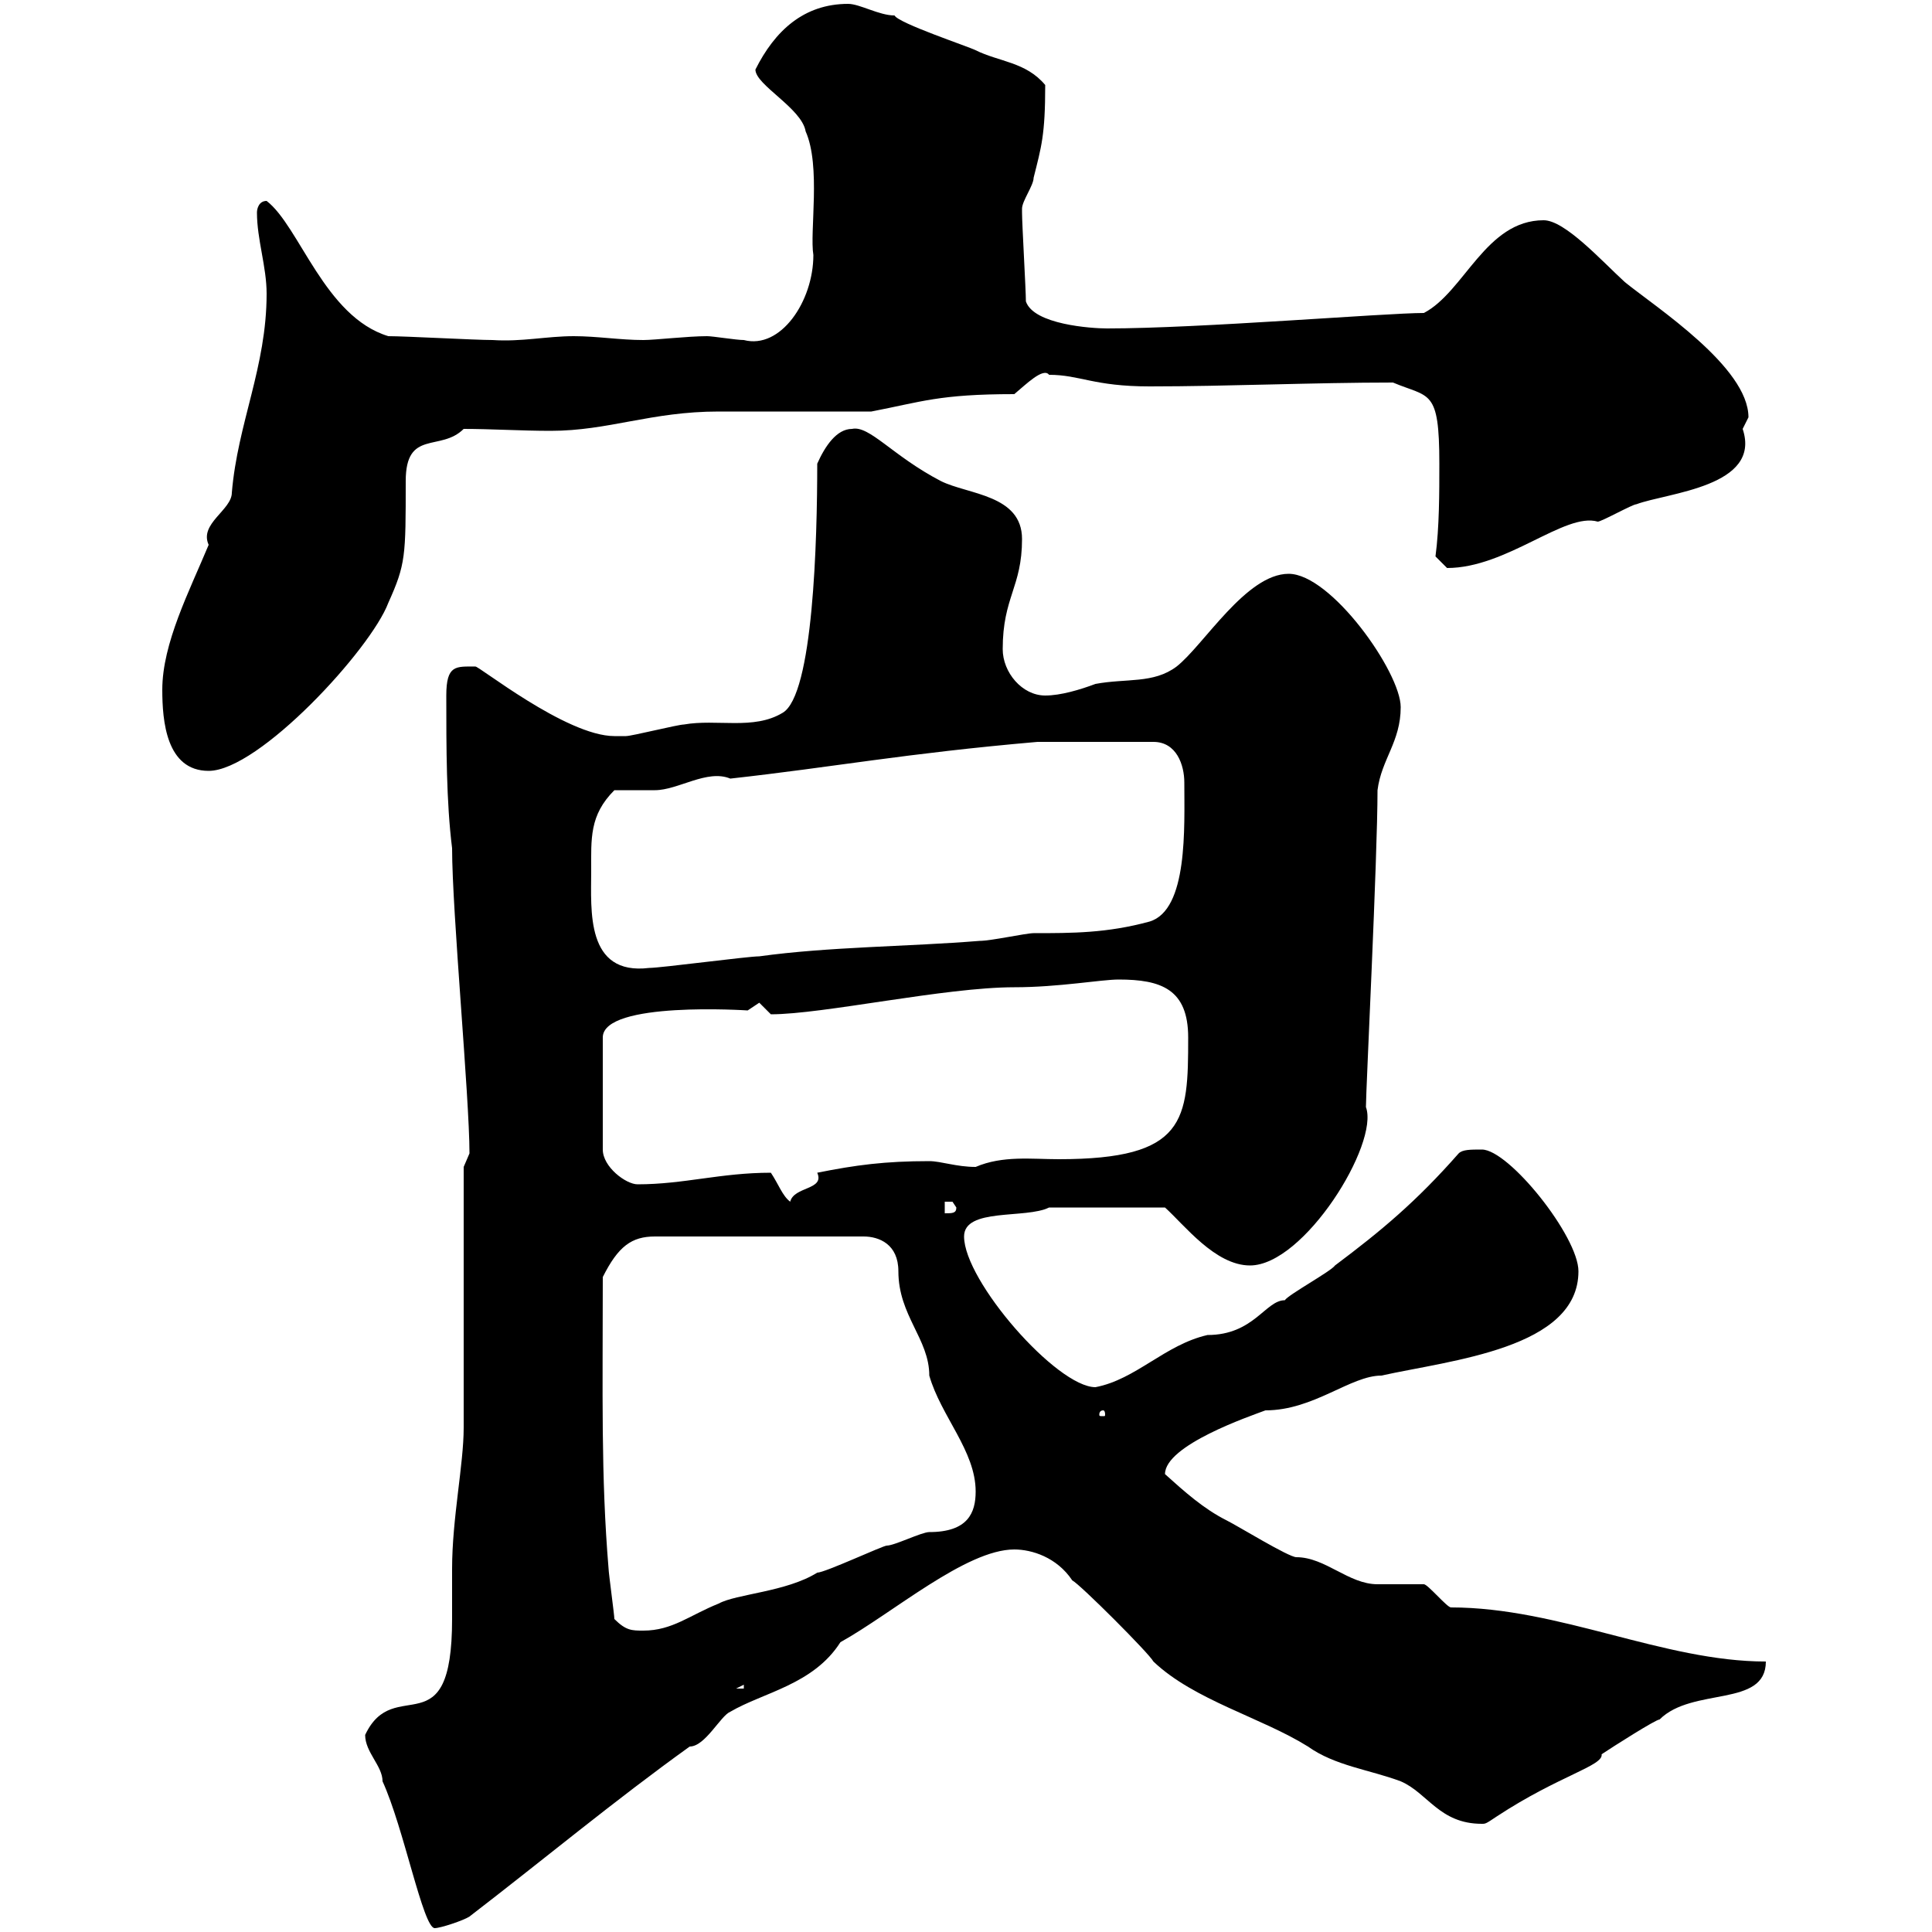 <svg xmlns="http://www.w3.org/2000/svg" xmlns:xlink="http://www.w3.org/1999/xlink" width="300" height="300"><path d="M56.70 269.40C56.70 272.10 59.40 274.20 59.40 276.60C62.70 283.80 65.70 299.40 67.50 299.40C68.40 299.40 72 298.20 72.90 297.60C84.60 288.60 95.40 279.60 107.10 271.20C109.50 271.20 111.90 266.40 113.40 265.80C118.50 262.80 126.30 261.60 130.50 255C138.60 250.50 150 240.60 157.50 240.60C160.20 240.60 164.10 241.80 166.50 245.40C167.70 246 178.50 256.80 179.10 258C185.40 264 195.90 266.70 203.10 271.20C207.30 274.20 212.70 274.80 217.50 276.60C221.70 278.40 223.50 283.20 230.10 283.20C230.70 283.20 230.70 283.20 232.50 282C242.10 275.70 249 274.20 248.70 272.40C250.50 271.20 257.10 267 257.70 267C262.80 261.90 274.20 265.20 274.20 258C258.30 258 242.10 249.60 225.30 249.60C224.70 249.60 221.70 246 221.10 246C219.90 246 214.50 246 213.90 246C209.40 246 205.80 241.80 201.30 241.80C200.10 241.80 192.30 237 190.50 236.10C186.90 234.30 183.90 231.60 180.90 228.90C180.90 224.40 194.10 219.90 196.50 219C204 219 209.70 213.60 214.50 213.60C225.30 211.20 245.10 209.40 245.10 197.40C245.10 192 234.30 178.50 230.10 178.50C228.30 178.50 227.10 178.50 226.50 179.10C219.90 186.60 214.50 191.10 207.30 196.50C206.70 197.40 200.10 201 199.50 201.90C196.50 201.90 194.70 207.30 187.50 207.30C180.90 208.80 176.40 214.20 170.10 215.40C164.10 215.40 149.70 198.90 149.70 192C149.70 187.50 159.30 189.30 162.90 187.50L180.90 187.50C183.90 190.20 188.70 196.50 194.10 196.50C202.50 196.50 214.20 177.60 212.10 171.90C212.10 169.20 213.90 133.20 213.90 122.70C214.50 117.90 217.50 115.20 217.50 109.80C217.50 104.40 206.70 89.10 200.10 89.10C193.50 89.10 186.90 100.20 182.70 103.50C179.10 106.20 174.90 105.30 170.10 106.20C167.70 107.10 164.70 108 162.30 108C158.70 108 155.70 104.40 155.70 100.80C155.70 92.70 158.70 91.20 158.70 83.70C158.70 76.80 150.30 76.80 146.10 74.70C138.60 70.80 135 66 132.30 66.60C129.90 66.60 128.10 69.30 126.90 72C126.90 83.70 126.30 108 121.50 110.70C117 113.40 111.30 111.60 106.20 112.50C105.30 112.50 98.10 114.30 97.20 114.30C97.20 114.30 95.40 114.30 95.40 114.30C87.90 114.30 74.10 103.20 73.80 103.50C70.80 103.50 69.30 103.20 69.30 108C69.30 116.10 69.30 124.50 70.20 131.70C70.20 141.60 72.90 170.40 72.90 179.10C72.90 179.10 72 181.20 72 181.20L72 221.70C72 227.40 70.20 235.80 70.20 243.60C70.20 246 70.20 248.70 70.20 251.40C70.20 271.80 61.20 259.80 56.70 269.40ZM115.50 261.60L115.50 262.20L114.30 262.20ZM95.40 251.40C95.40 250.80 94.50 244.20 94.50 243.60C93.30 229.20 93.60 216.30 93.60 198.30C96 193.50 98.10 192 101.70 192L134.10 192C136.50 192 139.50 193.20 139.50 197.40C139.50 204.30 144.30 207.90 144.30 213.60C146.10 219.90 151.50 225.30 151.50 231.60C151.50 234.90 150.30 237.90 144.30 237.90C143.10 237.90 138.90 240 137.70 240C137.10 240 128.10 244.20 126.90 244.20C122.10 247.20 114.30 247.50 111.60 249C107.10 250.80 104.40 253.20 99.90 253.20C98.10 253.20 97.20 253.20 95.40 251.40ZM171.30 219C171.60 219 171.60 219.60 171.60 219.60C171.60 219.90 171.60 219.90 171.30 219.90C170.70 219.90 170.70 219.90 170.70 219.60C170.70 219.60 170.70 219 171.30 219ZM146.70 186.60C146.70 186.60 146.70 186.60 147.90 186.60C147.90 186.60 148.50 187.50 148.50 187.50C148.50 188.40 147.90 188.40 146.70 188.40ZM119.70 182.10C111.90 182.10 106.20 183.90 99 183.90C97.20 183.90 93.60 181.20 93.60 178.50L93.60 161.10C93.60 155.40 116.10 156.90 116.10 156.90C116.10 156.90 117.90 155.70 117.90 155.70C117.90 155.70 119.70 157.50 119.70 157.50C127.80 157.50 146.70 153.30 157.50 153.30C164.40 153.30 171 152.10 173.70 152.10C180.30 152.10 184.50 153.60 184.50 161.10C184.50 174 184.20 180 164.40 180C160.20 180 155.70 179.40 151.50 181.20C148.50 181.20 146.10 180.30 144.30 180.30C137.40 180.30 132.90 180.90 126.90 182.10C128.10 184.80 123.30 184.20 122.70 186.60C121.50 185.70 120.90 183.90 119.70 182.10ZM91.80 135.30C91.80 130.20 91.50 126.60 95.40 122.70C96.30 122.70 100.80 122.70 101.70 122.70C105.30 122.70 109.80 119.40 113.40 120.90C129.60 119.10 140.40 117 161.10 115.20L179.10 115.20C182.70 115.20 183.90 118.80 183.90 121.50C183.90 128.40 184.50 141.30 178.50 143.10C171.90 144.90 166.50 144.90 160.50 144.90C159.30 144.90 153.90 146.10 152.10 146.10C141 147 128.70 147 117.90 148.50C116.10 148.50 102.60 150.30 100.80 150.30C90.90 151.50 91.80 141.30 91.80 135.30ZM25.20 107.10C25.20 111.90 25.80 119.70 32.40 119.70C40.20 119.70 57.60 100.80 60.30 93.60C63 87.60 63 86.40 63 74.70C63 66.60 68.40 70.20 72 66.60C76.20 66.60 81 66.90 85.50 66.90C94.50 66.90 101.10 63.90 111.60 63.90C115.50 63.90 131.70 63.90 135.30 63.90C143.10 62.40 145.80 61.20 157.50 61.20C159.30 59.70 162 57 162.90 58.20C167.70 58.20 169.80 60 178.50 60C190.50 60 204 59.40 216.30 59.40C222 61.80 223.50 60.30 223.50 72C223.50 76.50 223.50 81.90 222.90 86.40C222.90 86.40 224.70 88.20 224.70 88.20C234 88.20 243 79.50 248.10 81C248.70 81 253.50 78.30 254.10 78.30C258.90 76.50 273.60 75.60 270.60 66.60C270.60 66.60 271.50 64.80 271.50 64.80C271.50 57 257.10 47.70 252.30 43.80C248.70 40.50 243 34.20 239.70 34.20C230.70 34.20 227.40 45.30 221.10 48.60C215.10 48.60 186.30 51 171.90 51C169.50 51 160.50 50.40 159.30 46.80C159.30 45 158.70 34.80 158.70 33C158.70 33 158.70 33 158.70 32.40C158.70 31.20 160.50 28.80 160.50 27.60C161.70 22.80 162.30 21 162.30 13.20C159.30 9.60 155.10 9.60 151.50 7.80C150.30 7.20 139.50 3.60 138.90 2.40C136.50 2.40 133.50 0.60 131.70 0.60C124.80 0.60 120.30 4.80 117.30 10.80C117.30 13.20 124.50 16.80 125.10 20.40C127.50 25.80 125.70 36 126.30 39.60C126.30 46.80 121.20 54.30 115.50 52.80C114.30 52.80 110.70 52.20 109.80 52.20C106.80 52.20 101.70 52.80 99.90 52.80C96.30 52.80 92.70 52.20 89.10 52.20C84.90 52.20 81 53.10 76.50 52.80C73.80 52.80 63 52.20 60.30 52.20C50.40 49.20 46.50 35.10 41.40 31.20C40.20 31.20 39.90 32.40 39.90 33C39.90 37.20 41.40 41.40 41.40 45.60C41.40 57 36.90 65.70 36 76.50C36 79.20 30.90 81.30 32.40 84.60C29.40 91.80 25.20 99.90 25.20 107.10Z"/></svg>